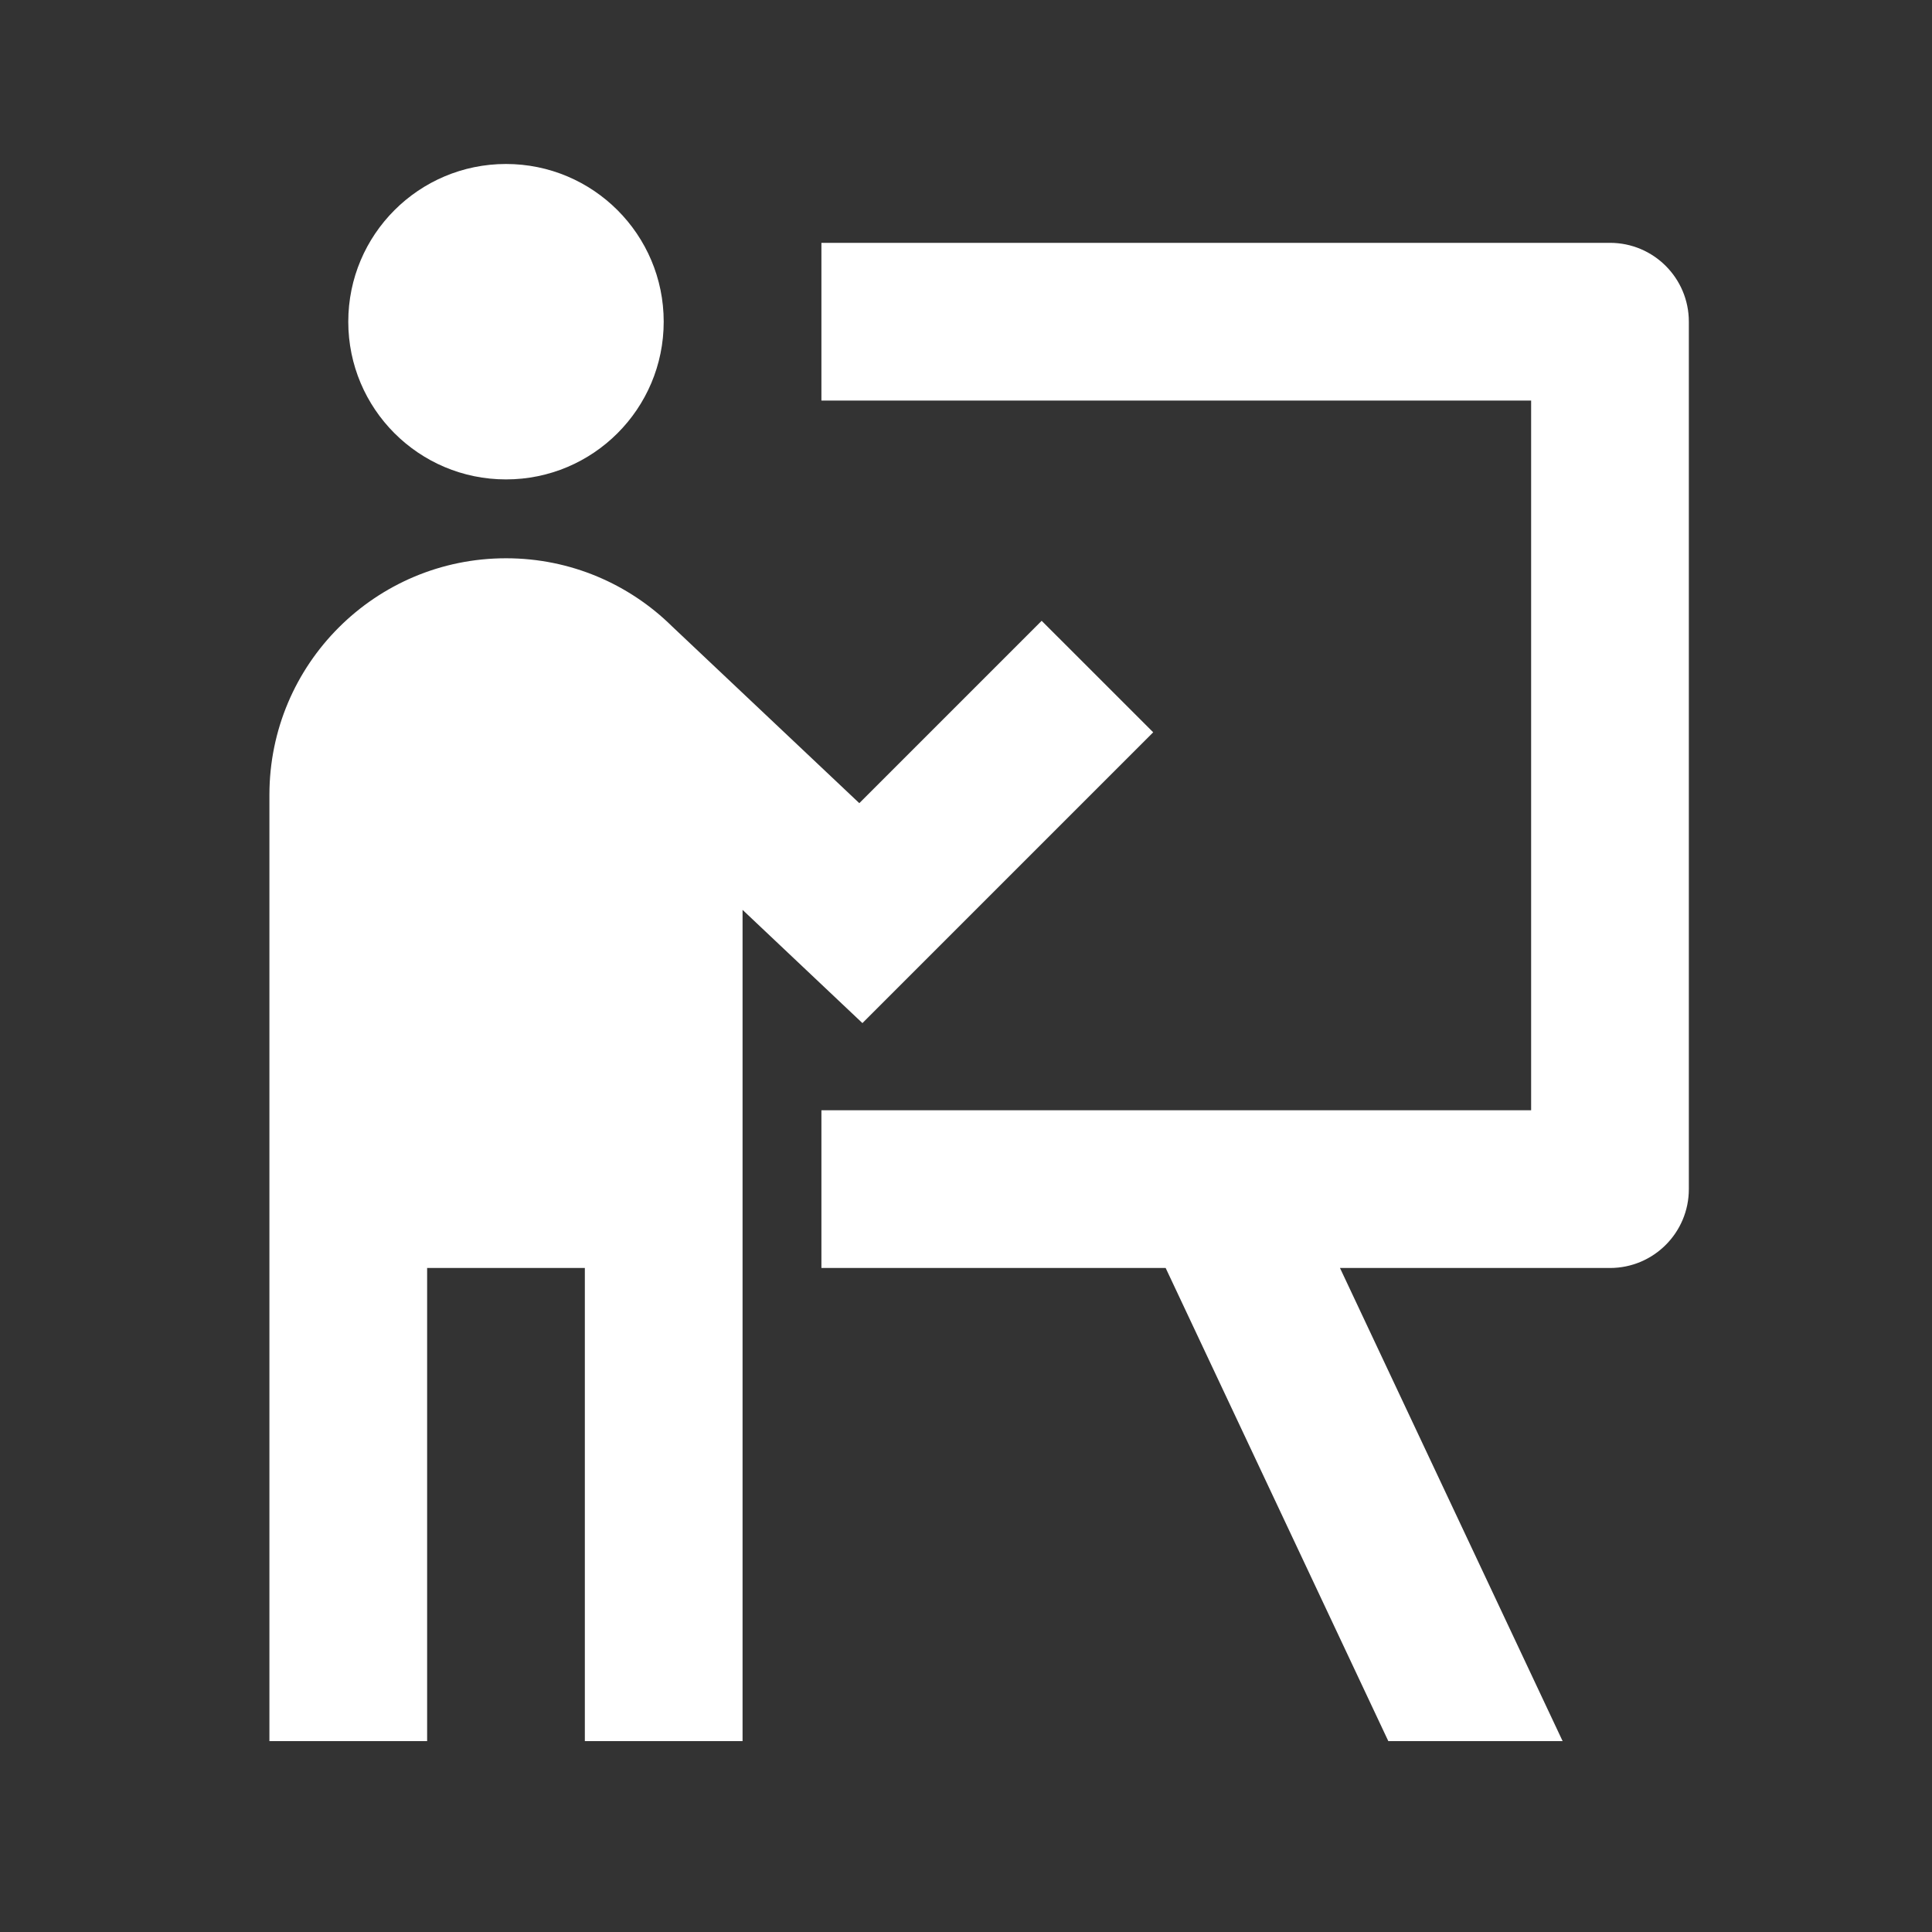 <svg width="49" height="49" viewBox="0 0 49 49" fill="none" xmlns="http://www.w3.org/2000/svg">
<rect x="0" y="0" width="49" height="49" fill="#333333" stroke="none"/>
<path d="M16.833 8.159C16.833 10.368 15.043 12.159 12.833 12.159C10.624 12.159 8.833 10.368 8.833 8.159C8.833 5.95 10.624 4.159 12.833 4.159C15.043 4.159 16.833 5.95 16.833 8.159ZM10.833 32.159V44.159H6.833V20.159C6.833 16.845 9.52 14.159 12.833 14.159C14.475 14.159 15.962 14.818 17.045 15.886L21.794 20.37L26.419 15.745L29.248 18.573L21.873 25.948L18.833 23.076V44.159H14.833V32.159H10.833ZM20.833 10.159H38.833V28.159H20.833V32.159H29.564L35.211 44.159H39.632L33.985 32.159H40.833C41.938 32.159 42.833 31.264 42.833 30.159V8.159C42.833 7.054 41.938 6.159 40.833 6.159H20.833V10.159Z" fill="white"/>
</svg>

